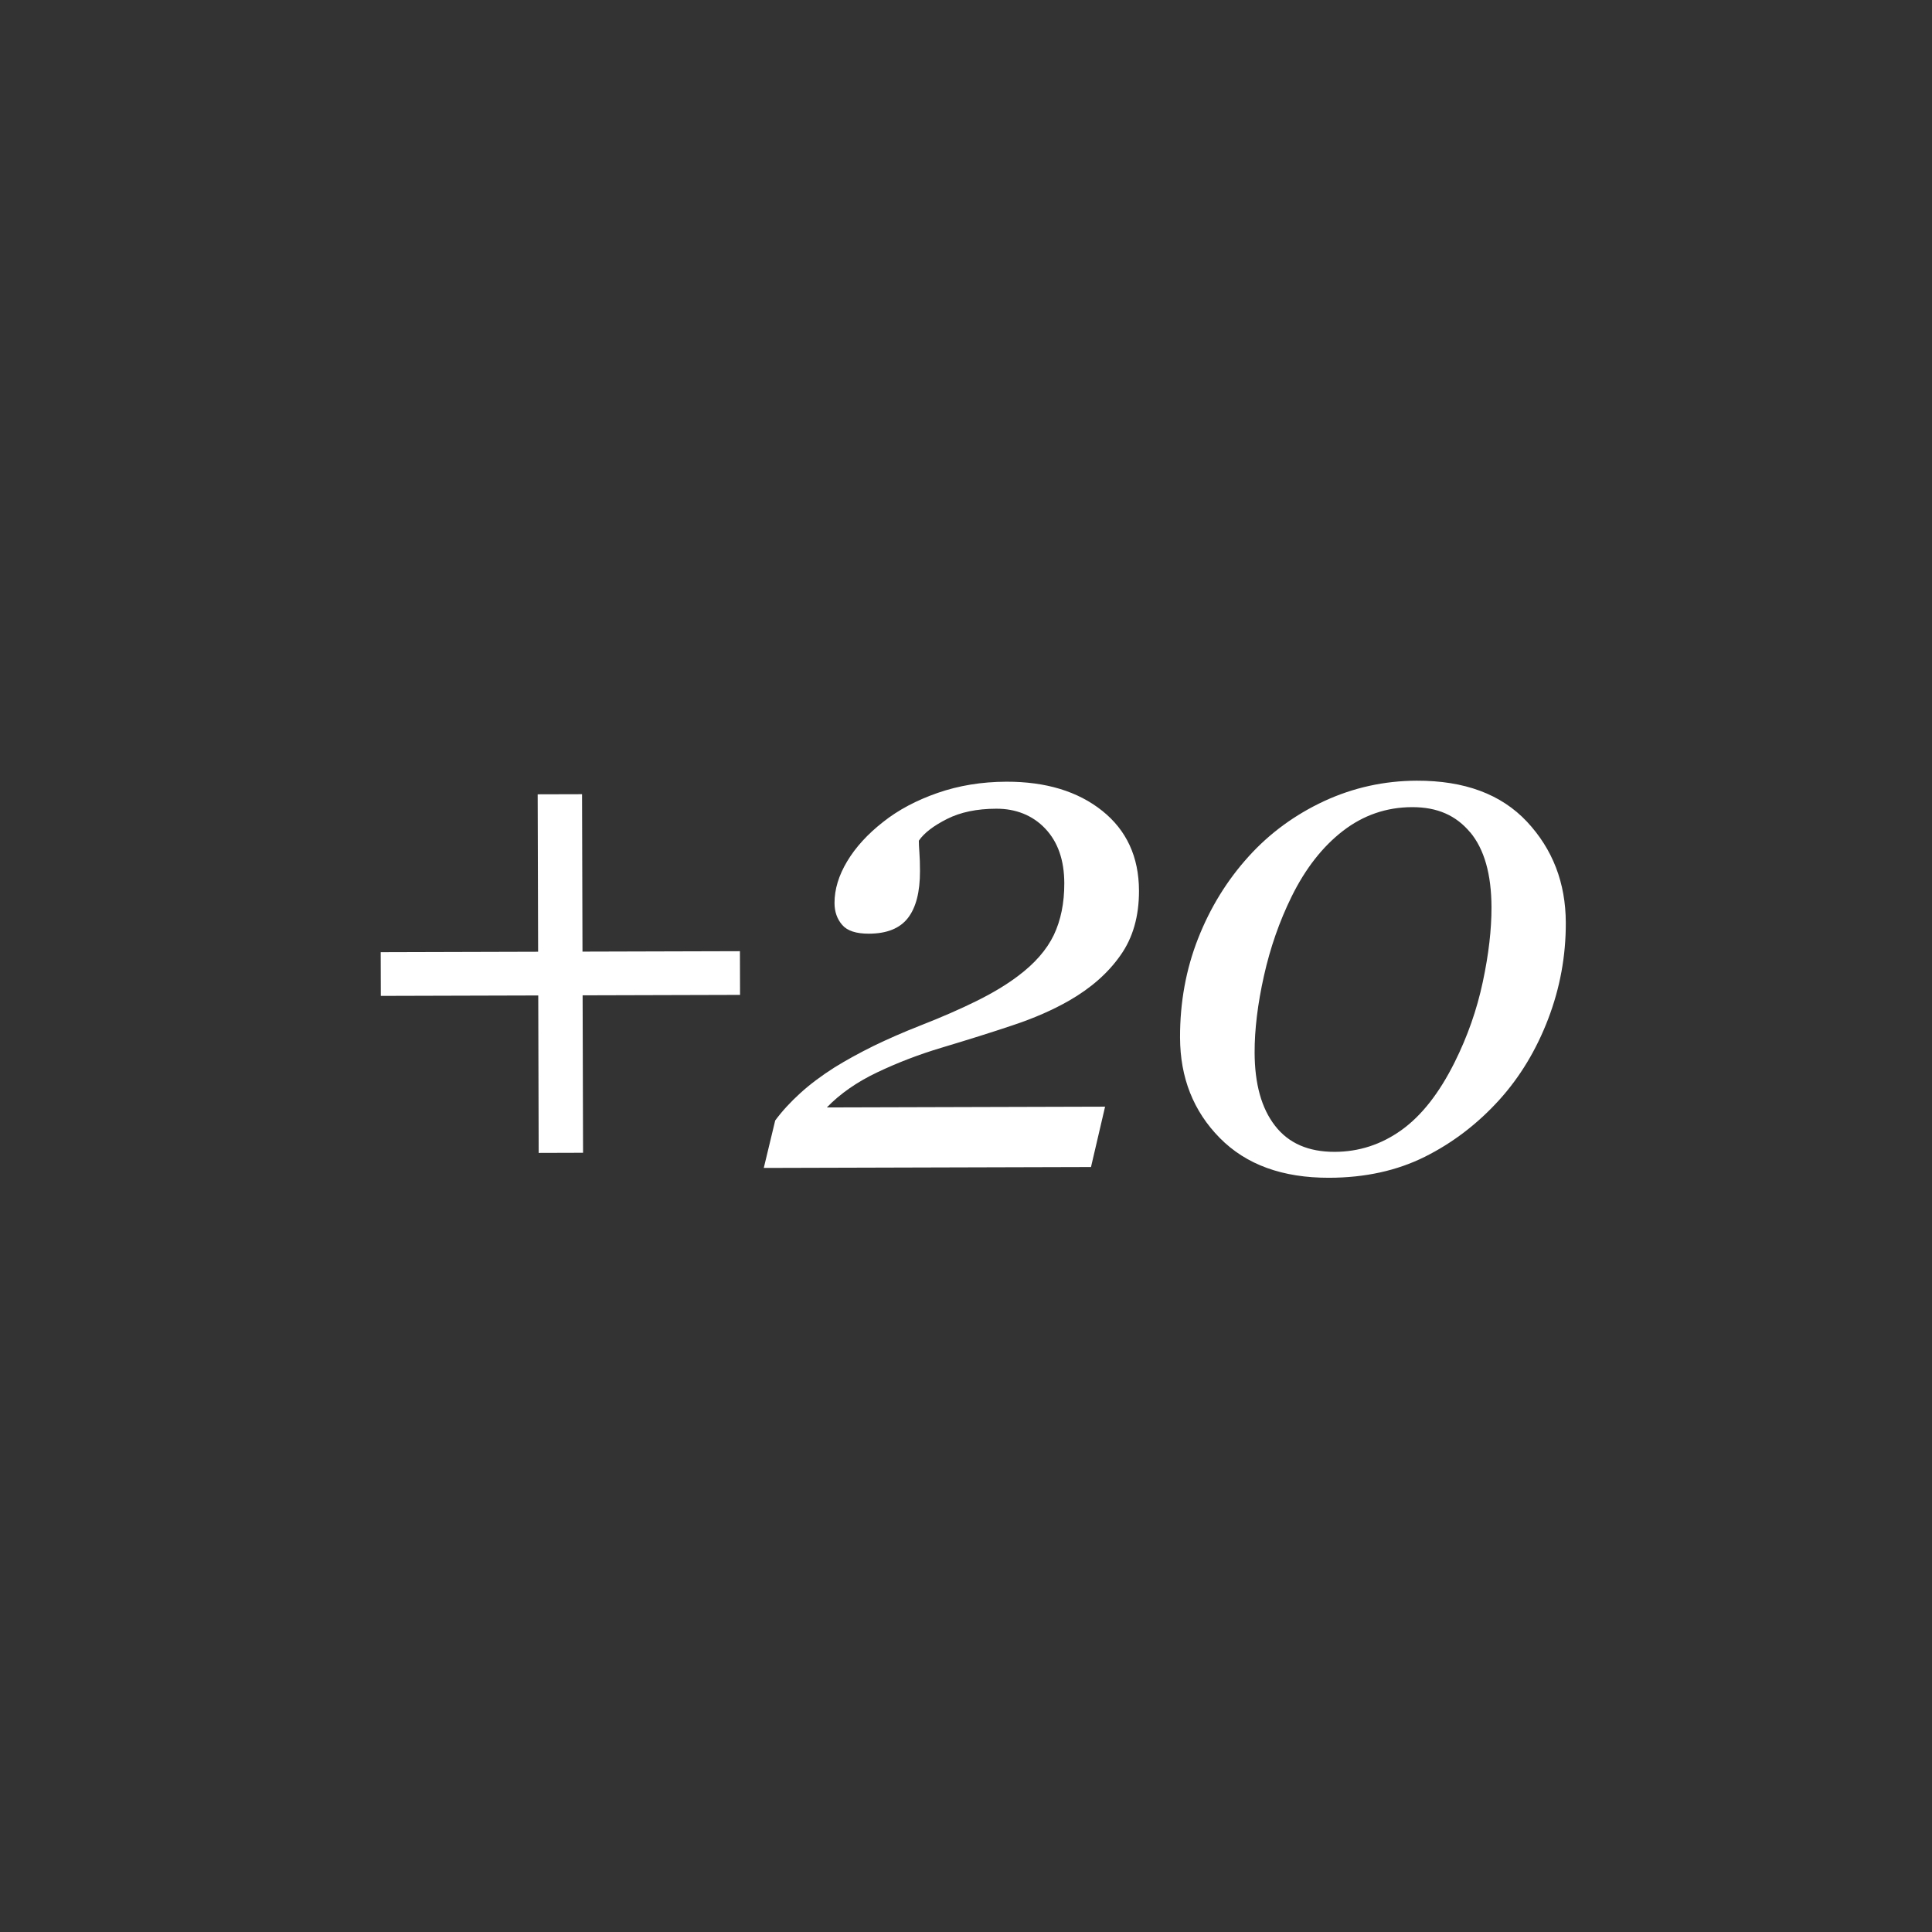 <svg width="242" height="242" viewBox="0 0 242 242" fill="none" xmlns="http://www.w3.org/2000/svg">
<rect x="0" y="0" width="242" height="242" fill="#333333" stroke="none"/>
<path d="M138.433 138.619L103.57 138.717C105.229 136.998 107.338 135.528 109.915 134.305C112.491 133.083 115.167 132.061 117.927 131.237C121.17 130.264 124.129 129.34 126.822 128.434C129.516 127.544 131.876 126.506 133.92 125.336C136.627 123.78 138.769 121.91 140.327 119.692C141.902 117.492 142.677 114.777 142.668 111.565C142.656 107.339 141.116 103.998 138.063 101.56C135.011 99.123 130.997 97.903 126.055 97.916C122.96 97.925 120.099 98.399 117.439 99.322C114.795 100.244 112.519 101.449 110.626 102.952C108.683 104.471 107.173 106.123 106.114 107.891C105.053 109.657 104.526 111.406 104.53 113.12C104.534 114.202 104.852 115.116 105.487 115.846C106.121 116.594 107.237 116.956 108.834 116.952C111.081 116.946 112.71 116.292 113.721 114.992C114.733 113.69 115.243 111.726 115.236 109.096C115.233 108.197 115.214 107.416 115.162 106.783C115.111 106.135 115.093 105.652 115.092 105.303C115.755 104.335 116.934 103.434 118.629 102.58C120.324 101.726 122.37 101.304 124.799 101.298C127.229 101.291 129.345 102.117 130.93 103.794C132.515 105.47 133.305 107.747 133.312 110.627C133.32 113.106 132.876 115.27 131.999 117.12C131.106 118.97 129.613 120.688 127.488 122.275C126.092 123.327 124.381 124.363 122.354 125.368C120.327 126.372 117.966 127.41 115.256 128.467C113.163 129.288 111.218 130.142 109.423 131.012C107.628 131.899 106.017 132.785 104.555 133.688C102.894 134.742 101.449 135.827 100.237 136.929C99.008 138.047 97.963 139.182 97.101 140.349L95.67 146.294L136.657 146.18L138.433 138.569L138.433 138.619ZM73.033 144.393L72.978 124.674L92.697 124.619L92.682 119.144L72.962 119.199L72.907 99.48L67.349 99.495L67.404 119.215L47.685 119.27L47.7 124.745L67.42 124.69L67.475 144.41L73.033 144.393ZM165.85 100.351C162.194 102.058 159.038 104.364 156.401 107.283C153.696 110.269 151.593 113.687 150.072 117.553C148.553 121.417 147.799 125.563 147.811 129.956C147.825 134.998 149.484 139.187 152.788 142.539C156.093 145.891 160.657 147.543 166.498 147.526C170.992 147.514 174.982 146.638 178.473 144.897C181.963 143.156 185.084 140.768 187.805 137.765C190.393 134.896 192.43 131.528 193.917 127.647C195.404 123.766 196.142 119.736 196.13 115.576C196.115 110.583 194.489 106.378 191.268 102.926C188.03 99.474 183.433 97.772 177.459 97.789C173.381 97.801 169.506 98.66 165.85 100.351ZM184.15 104.243C185.919 106.368 186.81 109.495 186.822 113.638C186.83 116.417 186.472 119.53 185.733 122.994C184.994 126.474 183.822 129.821 182.2 133.071C180.281 136.921 178.059 139.756 175.534 141.561C173.01 143.365 170.216 144.271 167.188 144.279C163.893 144.289 161.394 143.197 159.707 141.006C158.003 138.814 157.163 135.754 157.152 131.844C157.144 128.965 157.534 125.752 158.323 122.222C159.112 118.692 160.268 115.394 161.774 112.327C163.511 108.794 165.667 106.043 168.224 104.072C170.781 102.101 173.674 101.111 176.868 101.102C180.064 101.093 182.397 102.151 184.166 104.277L184.15 104.243Z" fill="white"/>
</svg>
